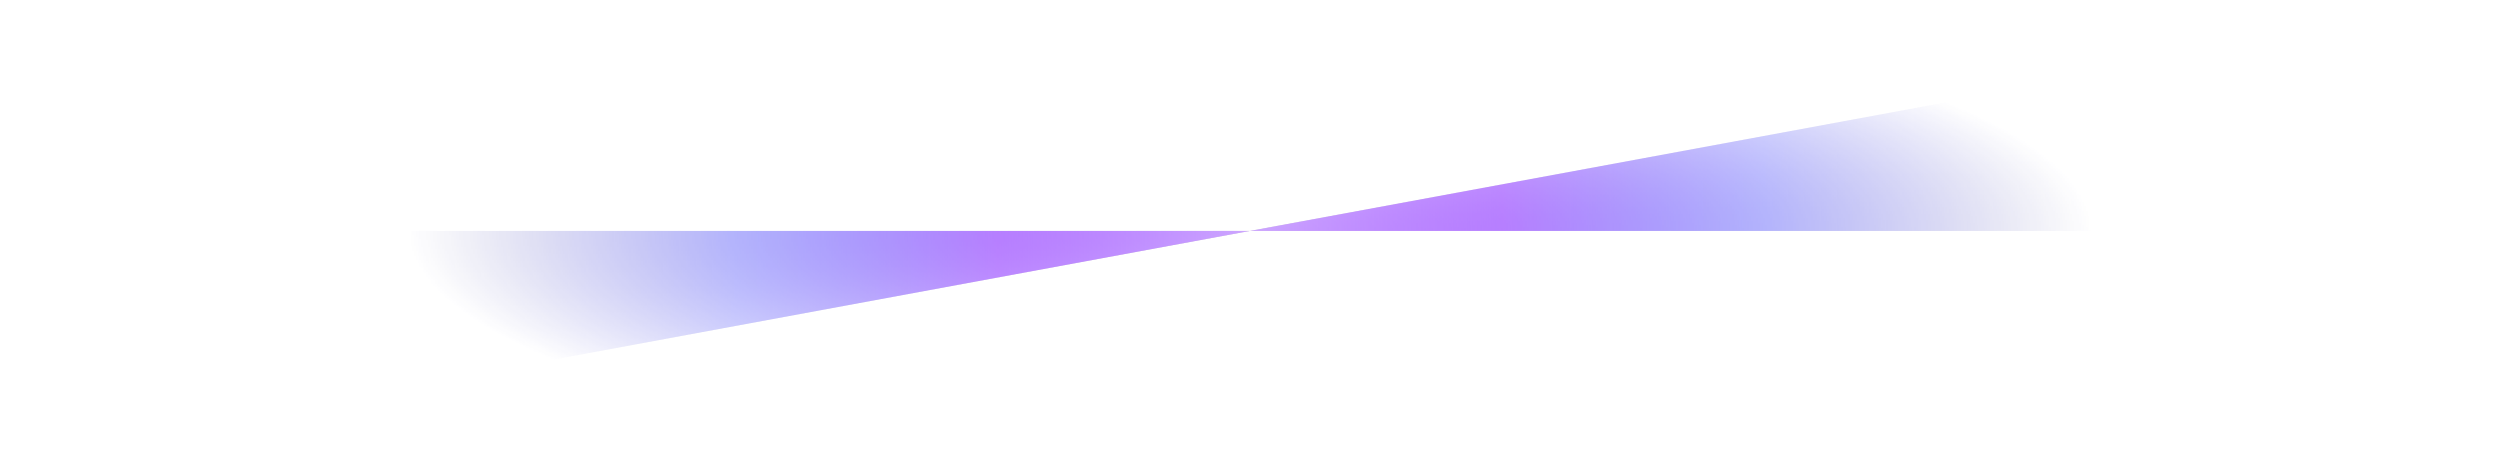 <svg width="1440" height="266" viewBox="0 0 1440 266" fill="none" xmlns="http://www.w3.org/2000/svg">
<mask id="mask0_61_3701" style="mask-type:alpha" maskUnits="userSpaceOnUse" x="0" y="0" width="1440" height="266">
<rect width="1440" height="266" fill="url(#paint0_radial_61_3701)"/>
</mask>
<g mask="url(#mask0_61_3701)">
<path d="M720 133L1440 0V133L720 133Z" fill="#D9D9D9"/>
<path d="M720 133L1440 0V133L720 133Z" fill="url(#paint1_linear_61_3701)"/>
<path d="M720 133L0 266V133L720 133Z" fill="#D9D9D9"/>
<path d="M720 133L0 266V133L720 133Z" fill="url(#paint2_linear_61_3701)"/>
</g>
<defs>
<radialGradient id="paint0_radial_61_3701" cx="0" cy="0" r="1" gradientUnits="userSpaceOnUse" gradientTransform="translate(720 133) rotate(90) scale(133 485)">
<stop/>
<stop offset="1" stop-opacity="0"/>
</radialGradient>
<linearGradient id="paint1_linear_61_3701" x1="1440" y1="66.5" x2="720" y2="66.5" gradientUnits="userSpaceOnUse">
<stop/>
<stop offset="0.107" stop-color="#0E0E3A"/>
<stop offset="0.284" stop-color="#171762"/>
<stop offset="0.472" stop-color="#3232D1"/>
<stop offset="0.589" stop-color="#3B3BF8"/>
<stop offset="0.687" stop-color="#6340FB"/>
<stop offset="0.798" stop-color="#9747FF"/>
<stop offset="1" stop-color="#CDA6FF"/>
</linearGradient>
<linearGradient id="paint2_linear_61_3701" x1="-1.28546e-08" y1="199.5" x2="720" y2="199.5" gradientUnits="userSpaceOnUse">
<stop/>
<stop offset="0.107" stop-color="#0E0E3A"/>
<stop offset="0.284" stop-color="#171762"/>
<stop offset="0.472" stop-color="#3232D1"/>
<stop offset="0.589" stop-color="#3B3BF8"/>
<stop offset="0.687" stop-color="#6340FB"/>
<stop offset="0.798" stop-color="#9747FF"/>
<stop offset="1" stop-color="#CDA6FF"/>
</linearGradient>
</defs>
</svg>
